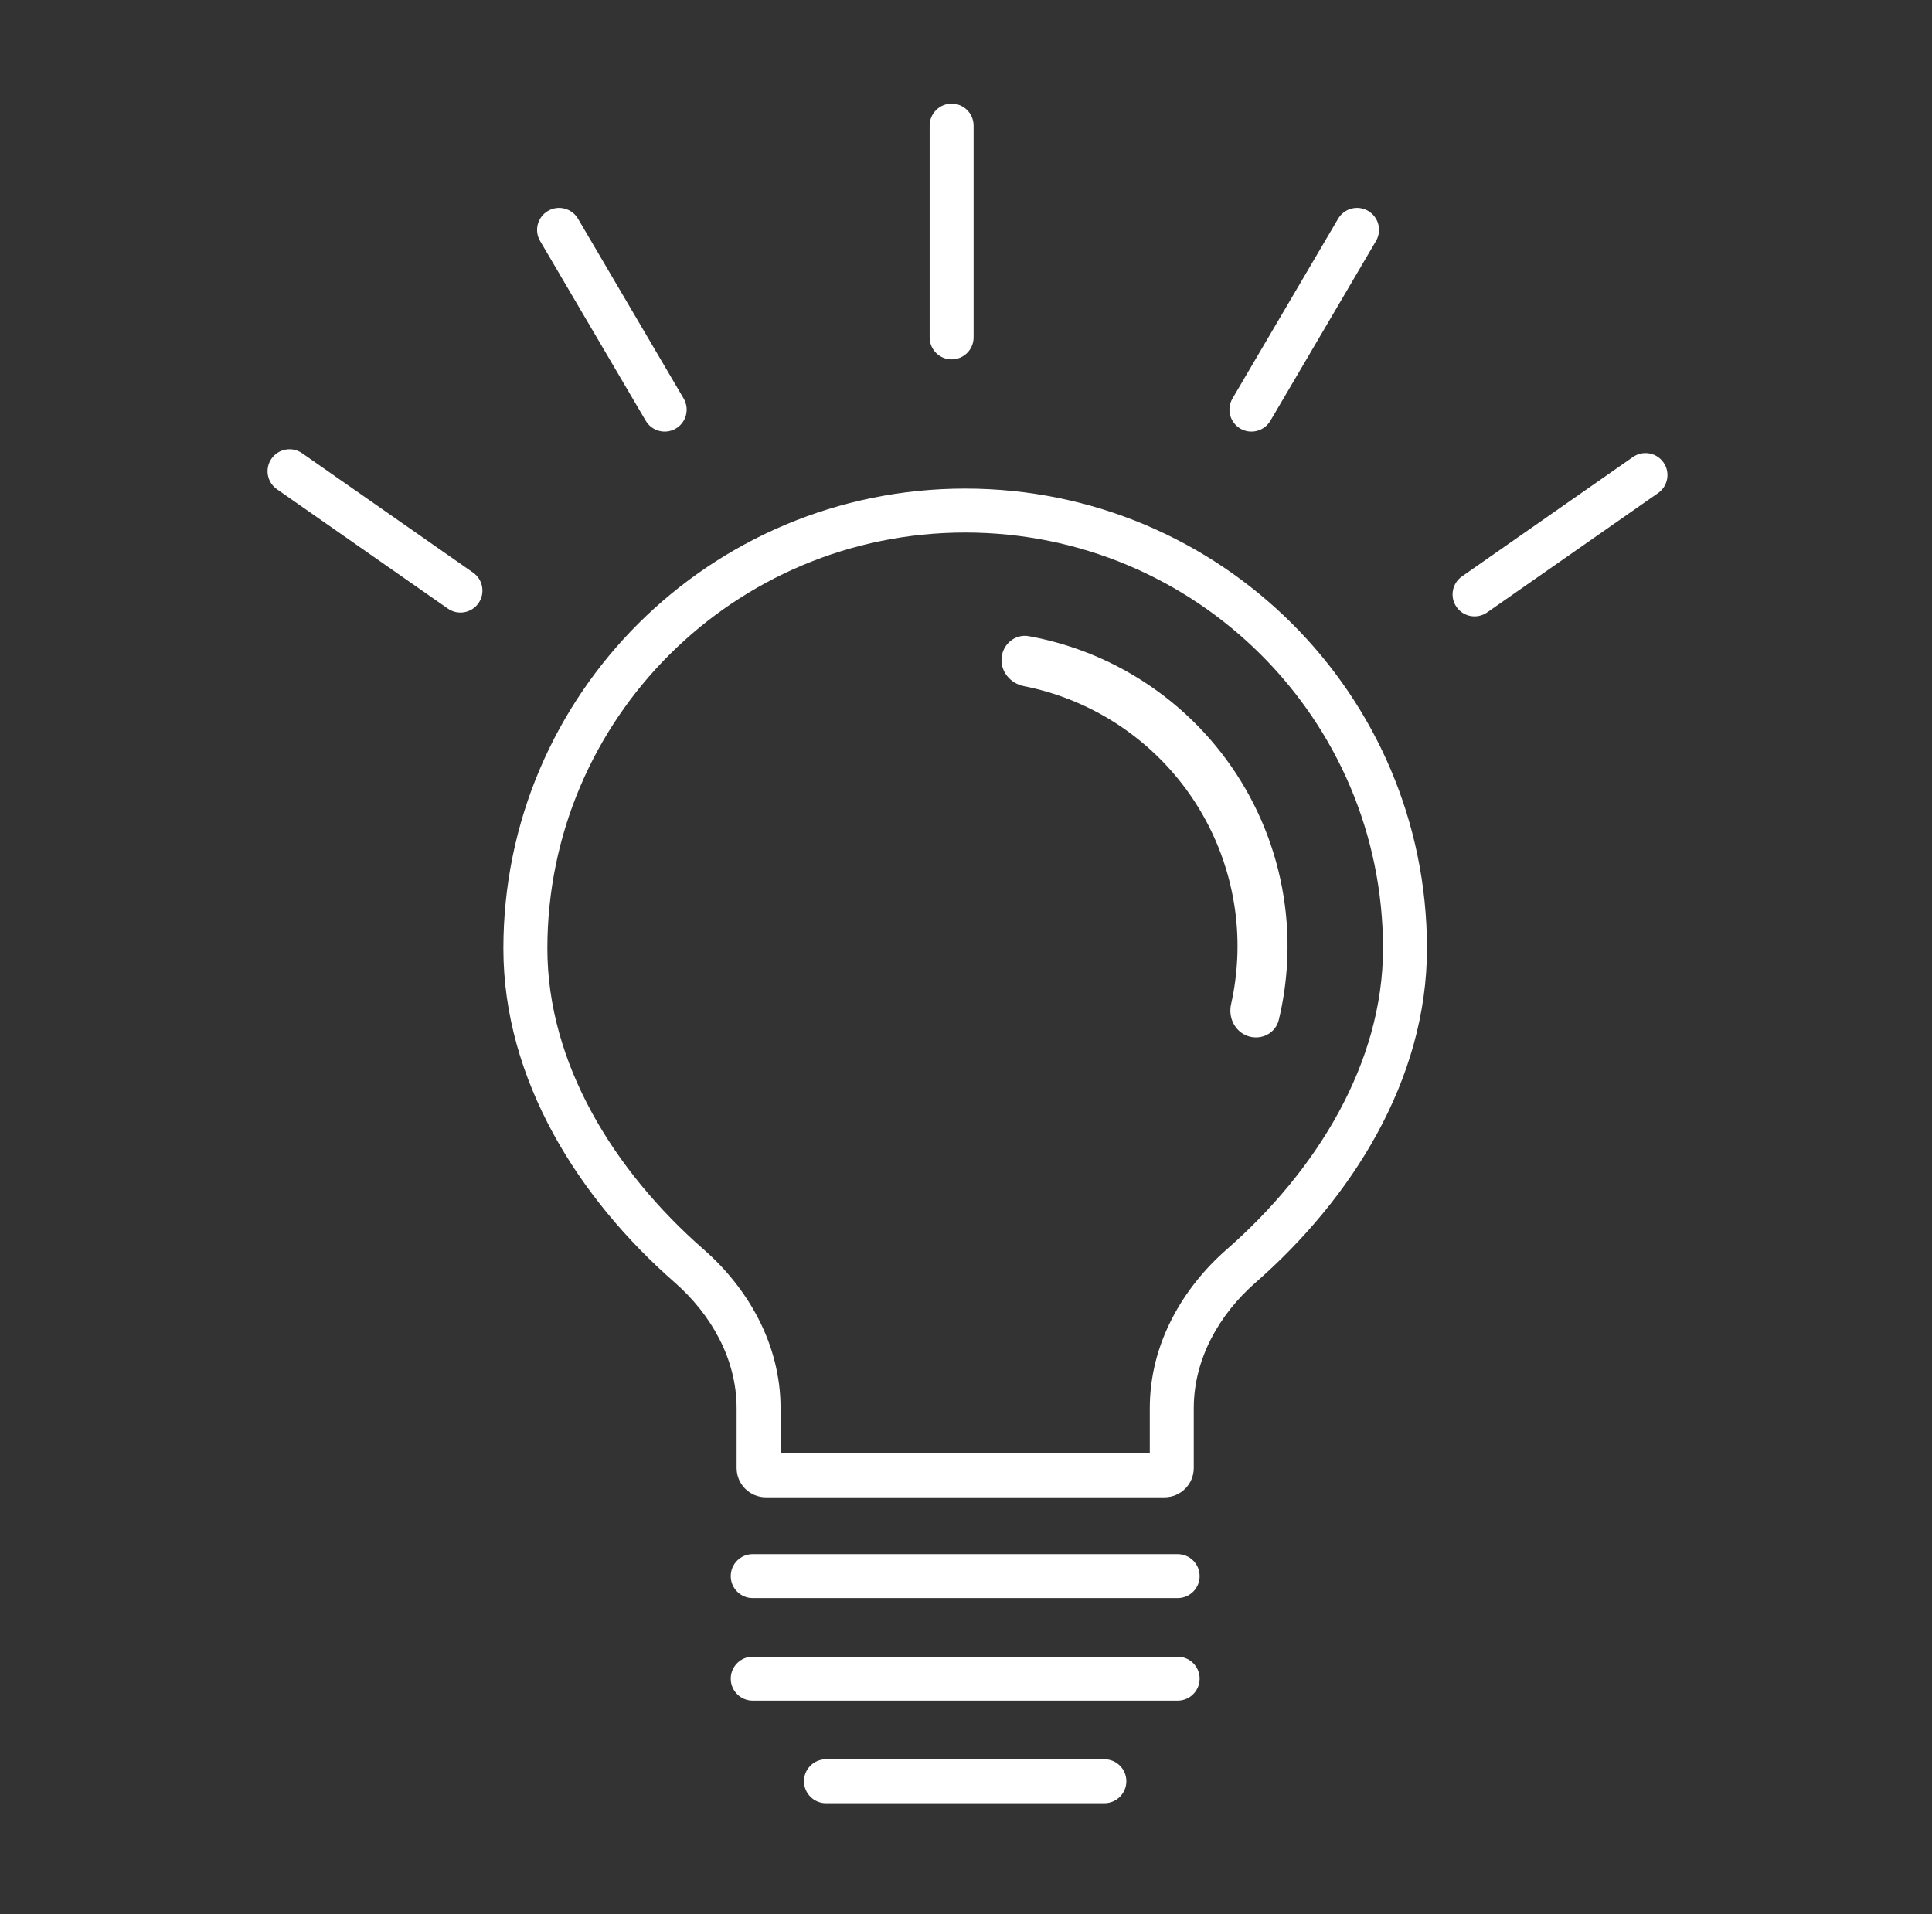 <svg width="109" height="108" viewBox="0 0 109 108" fill="none" xmlns="http://www.w3.org/2000/svg">
<rect x="0" y="0" width="109" height="108" fill="#333333" stroke="none"/>
<path fill-rule="evenodd" clip-rule="evenodd" d="M69.207 70.499C74.29 66.051 78.027 59.981 78.027 53.519C78.027 40.566 67.482 30.049 54.454 30.049C41.425 30.049 30.881 40.566 30.881 53.519C30.881 59.981 34.617 66.051 39.701 70.499C42.179 72.667 44.038 75.826 44.038 79.454V82.005H64.869V79.454C64.869 75.826 66.728 72.667 69.207 70.499ZM70.84 72.365C68.767 74.179 67.35 76.7 67.35 79.454V82.832C67.35 83.745 66.609 84.485 65.696 84.485H43.211C42.298 84.485 41.558 83.745 41.558 82.832V79.454C41.558 76.7 40.14 74.179 38.068 72.365C32.662 67.635 28.4 60.941 28.4 53.519C28.4 39.187 40.065 27.569 54.454 27.569C68.843 27.569 80.507 39.187 80.507 53.519C80.507 60.941 76.245 67.635 70.84 72.365Z" fill="white"/>
<path d="M41.227 88.931C41.227 88.247 41.782 87.691 42.467 87.691H66.441C67.126 87.691 67.681 88.247 67.681 88.931C67.681 89.616 67.126 90.171 66.441 90.171H42.467C41.782 90.171 41.227 89.616 41.227 88.931Z" fill="white"/>
<path d="M41.227 94.718C41.227 94.034 41.782 93.478 42.467 93.478H66.441C67.126 93.478 67.681 94.034 67.681 94.718C67.681 95.403 67.126 95.958 66.441 95.958H42.467C41.782 95.958 41.227 95.403 41.227 94.718Z" fill="white"/>
<path d="M45.359 100.505C45.359 99.82 45.915 99.265 46.599 99.265H62.306C62.991 99.265 63.547 99.82 63.547 100.505C63.547 101.19 62.991 101.745 62.306 101.745H46.599C45.915 101.745 45.359 101.19 45.359 100.505Z" fill="white"/>
<path d="M53.689 20.279C53.005 20.279 52.449 19.723 52.449 19.038V7.089C52.449 6.404 53.005 5.849 53.689 5.849C54.374 5.849 54.929 6.404 54.929 7.089V19.038C54.929 19.723 54.374 20.279 53.689 20.279Z" fill="white"/>
<path d="M69.975 24.183C69.385 23.837 69.188 23.077 69.534 22.486L75.493 12.344C75.84 11.754 76.6 11.556 77.19 11.903C77.781 12.25 77.978 13.01 77.631 13.6L71.673 23.742C71.326 24.333 70.566 24.53 69.975 24.183Z" fill="white"/>
<path d="M38.128 24.183C38.719 23.837 38.916 23.077 38.569 22.486L32.611 12.344C32.264 11.754 31.504 11.556 30.913 11.903C30.323 12.25 30.125 13.01 30.472 13.6L36.431 23.742C36.778 24.333 37.538 24.53 38.128 24.183Z" fill="white"/>
<path d="M82.175 34.251C81.783 33.689 81.92 32.916 82.481 32.524L92.125 25.789C92.687 25.397 93.46 25.534 93.852 26.096C94.244 26.657 94.107 27.43 93.545 27.822L83.901 34.557C83.34 34.949 82.567 34.812 82.175 34.251Z" fill="white"/>
<path d="M26.995 34.035C27.387 33.473 27.25 32.7 26.688 32.308L17.045 25.573C16.483 25.181 15.71 25.318 15.318 25.88C14.926 26.441 15.063 27.214 15.625 27.606L25.268 34.341C25.83 34.733 26.603 34.596 26.995 34.035Z" fill="white"/>
<path fill-rule="evenodd" clip-rule="evenodd" d="M58.047 35.897C57.281 35.757 56.587 36.328 56.509 37.103C56.431 37.879 56.998 38.564 57.763 38.715C59.485 39.055 61.139 39.696 62.645 40.614C64.553 41.776 66.177 43.352 67.397 45.224C68.616 47.097 69.4 49.219 69.692 51.435C69.921 53.183 69.84 54.955 69.454 56.668C69.283 57.428 69.68 58.224 70.421 58.466C71.162 58.708 71.964 58.304 72.147 57.547C72.656 55.43 72.774 53.233 72.489 51.067C72.143 48.433 71.211 45.91 69.761 43.684C68.311 41.458 66.381 39.586 64.112 38.204C62.246 37.067 60.19 36.286 58.047 35.897Z" fill="white"/>
</svg>
